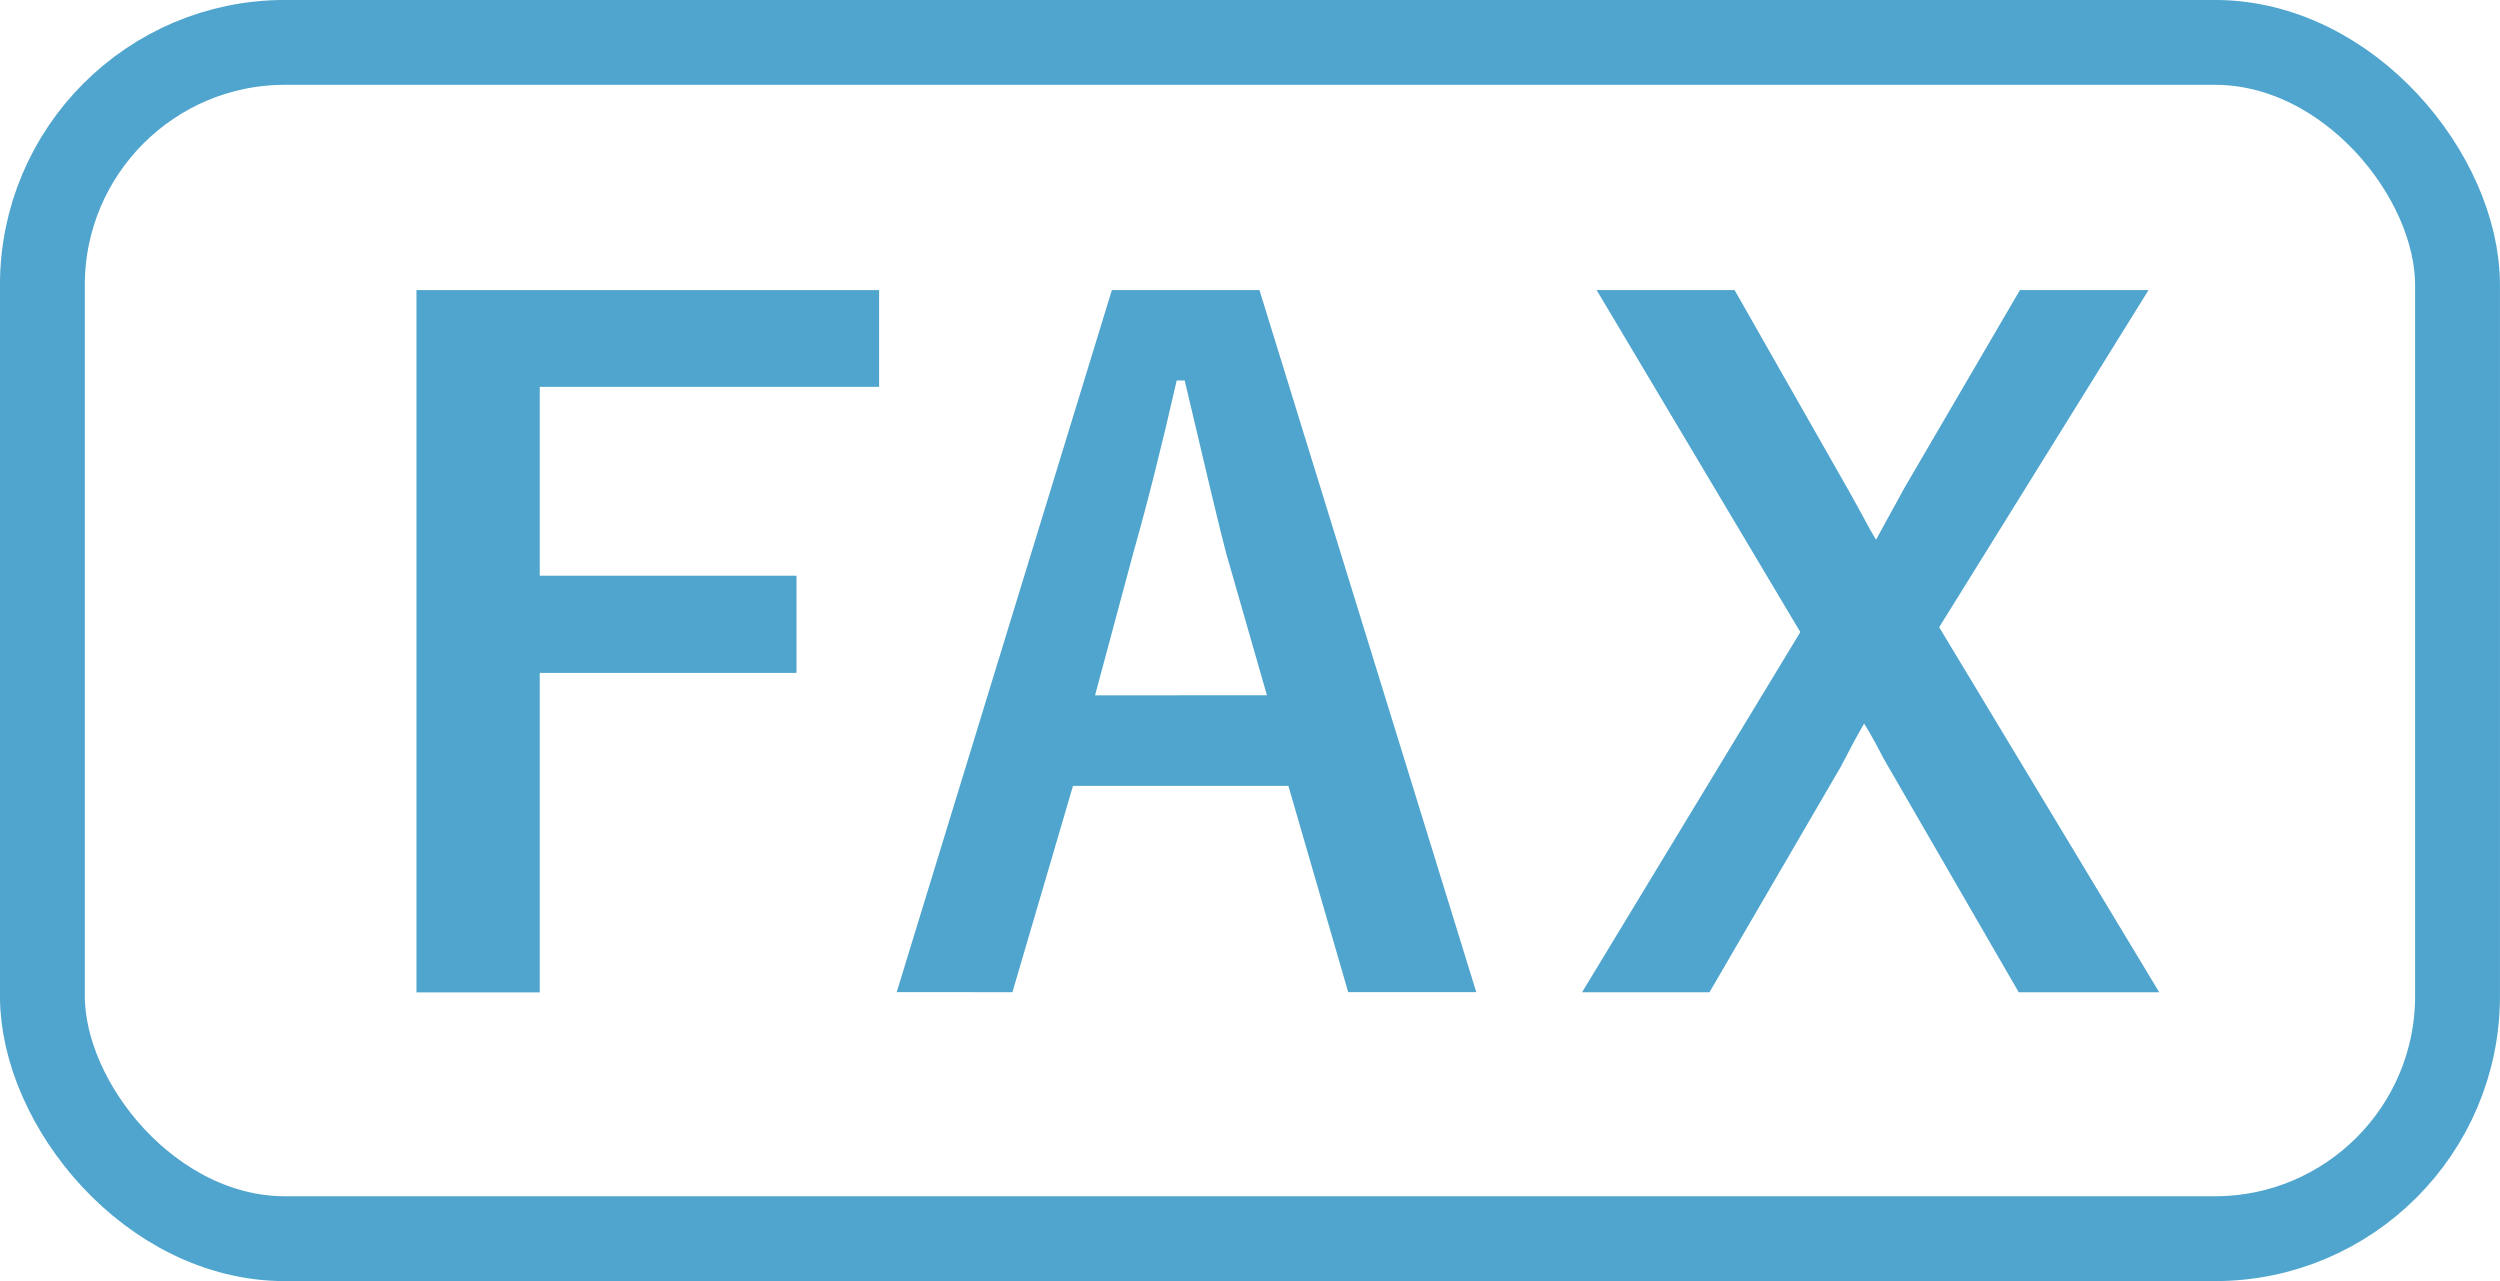 <svg xmlns="http://www.w3.org/2000/svg" xmlns:xlink="http://www.w3.org/1999/xlink" width="33.437" height="17.135" viewBox="0 0 33.437 17.135">
  <defs>
    <clipPath id="clip-path">
      <rect id="長方形_116" data-name="長方形 116" width="33.437" height="17.135" transform="translate(0 0)" fill="none"/>
    </clipPath>
  </defs>
  <g id="グループ_135" data-name="グループ 135" transform="translate(0 0)">
    <path id="パス_6461" data-name="パス 6461" d="M11.758,3.88V5.174H7.219V7.7h3.434V9H7.219v4.273H5.57V3.88Z" fill="#4fa5cd"/>
    <g id="グループ_131" data-name="グループ 131">
      <g id="グループ_130" data-name="グループ 130" clip-path="url(#clip-path)">
        <path id="パス_6462" data-name="パス 6462" d="M16.845,3.88l2.9,9.39H18.032l-.8-2.759H14.351l-.81,2.759H11.993l2.878-9.39Zm.1,5.419L16.4,7.4q-.107-.4-.555-2.311h-.107q-.3,1.319-.579,2.3L14.646,9.3Z" fill="#4fa5cd"/>
        <path id="パス_6463" data-name="パス 6463" d="M28.736,3.88l-2.8,4.509,2.943,4.882H27l-1.743-3.014c-.032-.051-.089-.156-.171-.314-.059-.11-.111-.2-.154-.265-.083.141-.187.335-.313.579l-1.755,3.014H21.16l2.919-4.817L21.355,3.88H23.2l1.513,2.659c.044.075.11.2.2.361.071.134.13.24.178.319.023-.043.151-.278.384-.7L27.016,3.88Z" fill="#4fa5cd"/>
        <rect id="長方形_115" data-name="長方形 115" width="32.302" height="16" rx="3.245" transform="translate(0.567 0.567)" fill="none" stroke="#4fa5cd" stroke-linecap="round" stroke-linejoin="round" stroke-width="1.135"/>
      </g>
    </g>
  </g>
</svg>
